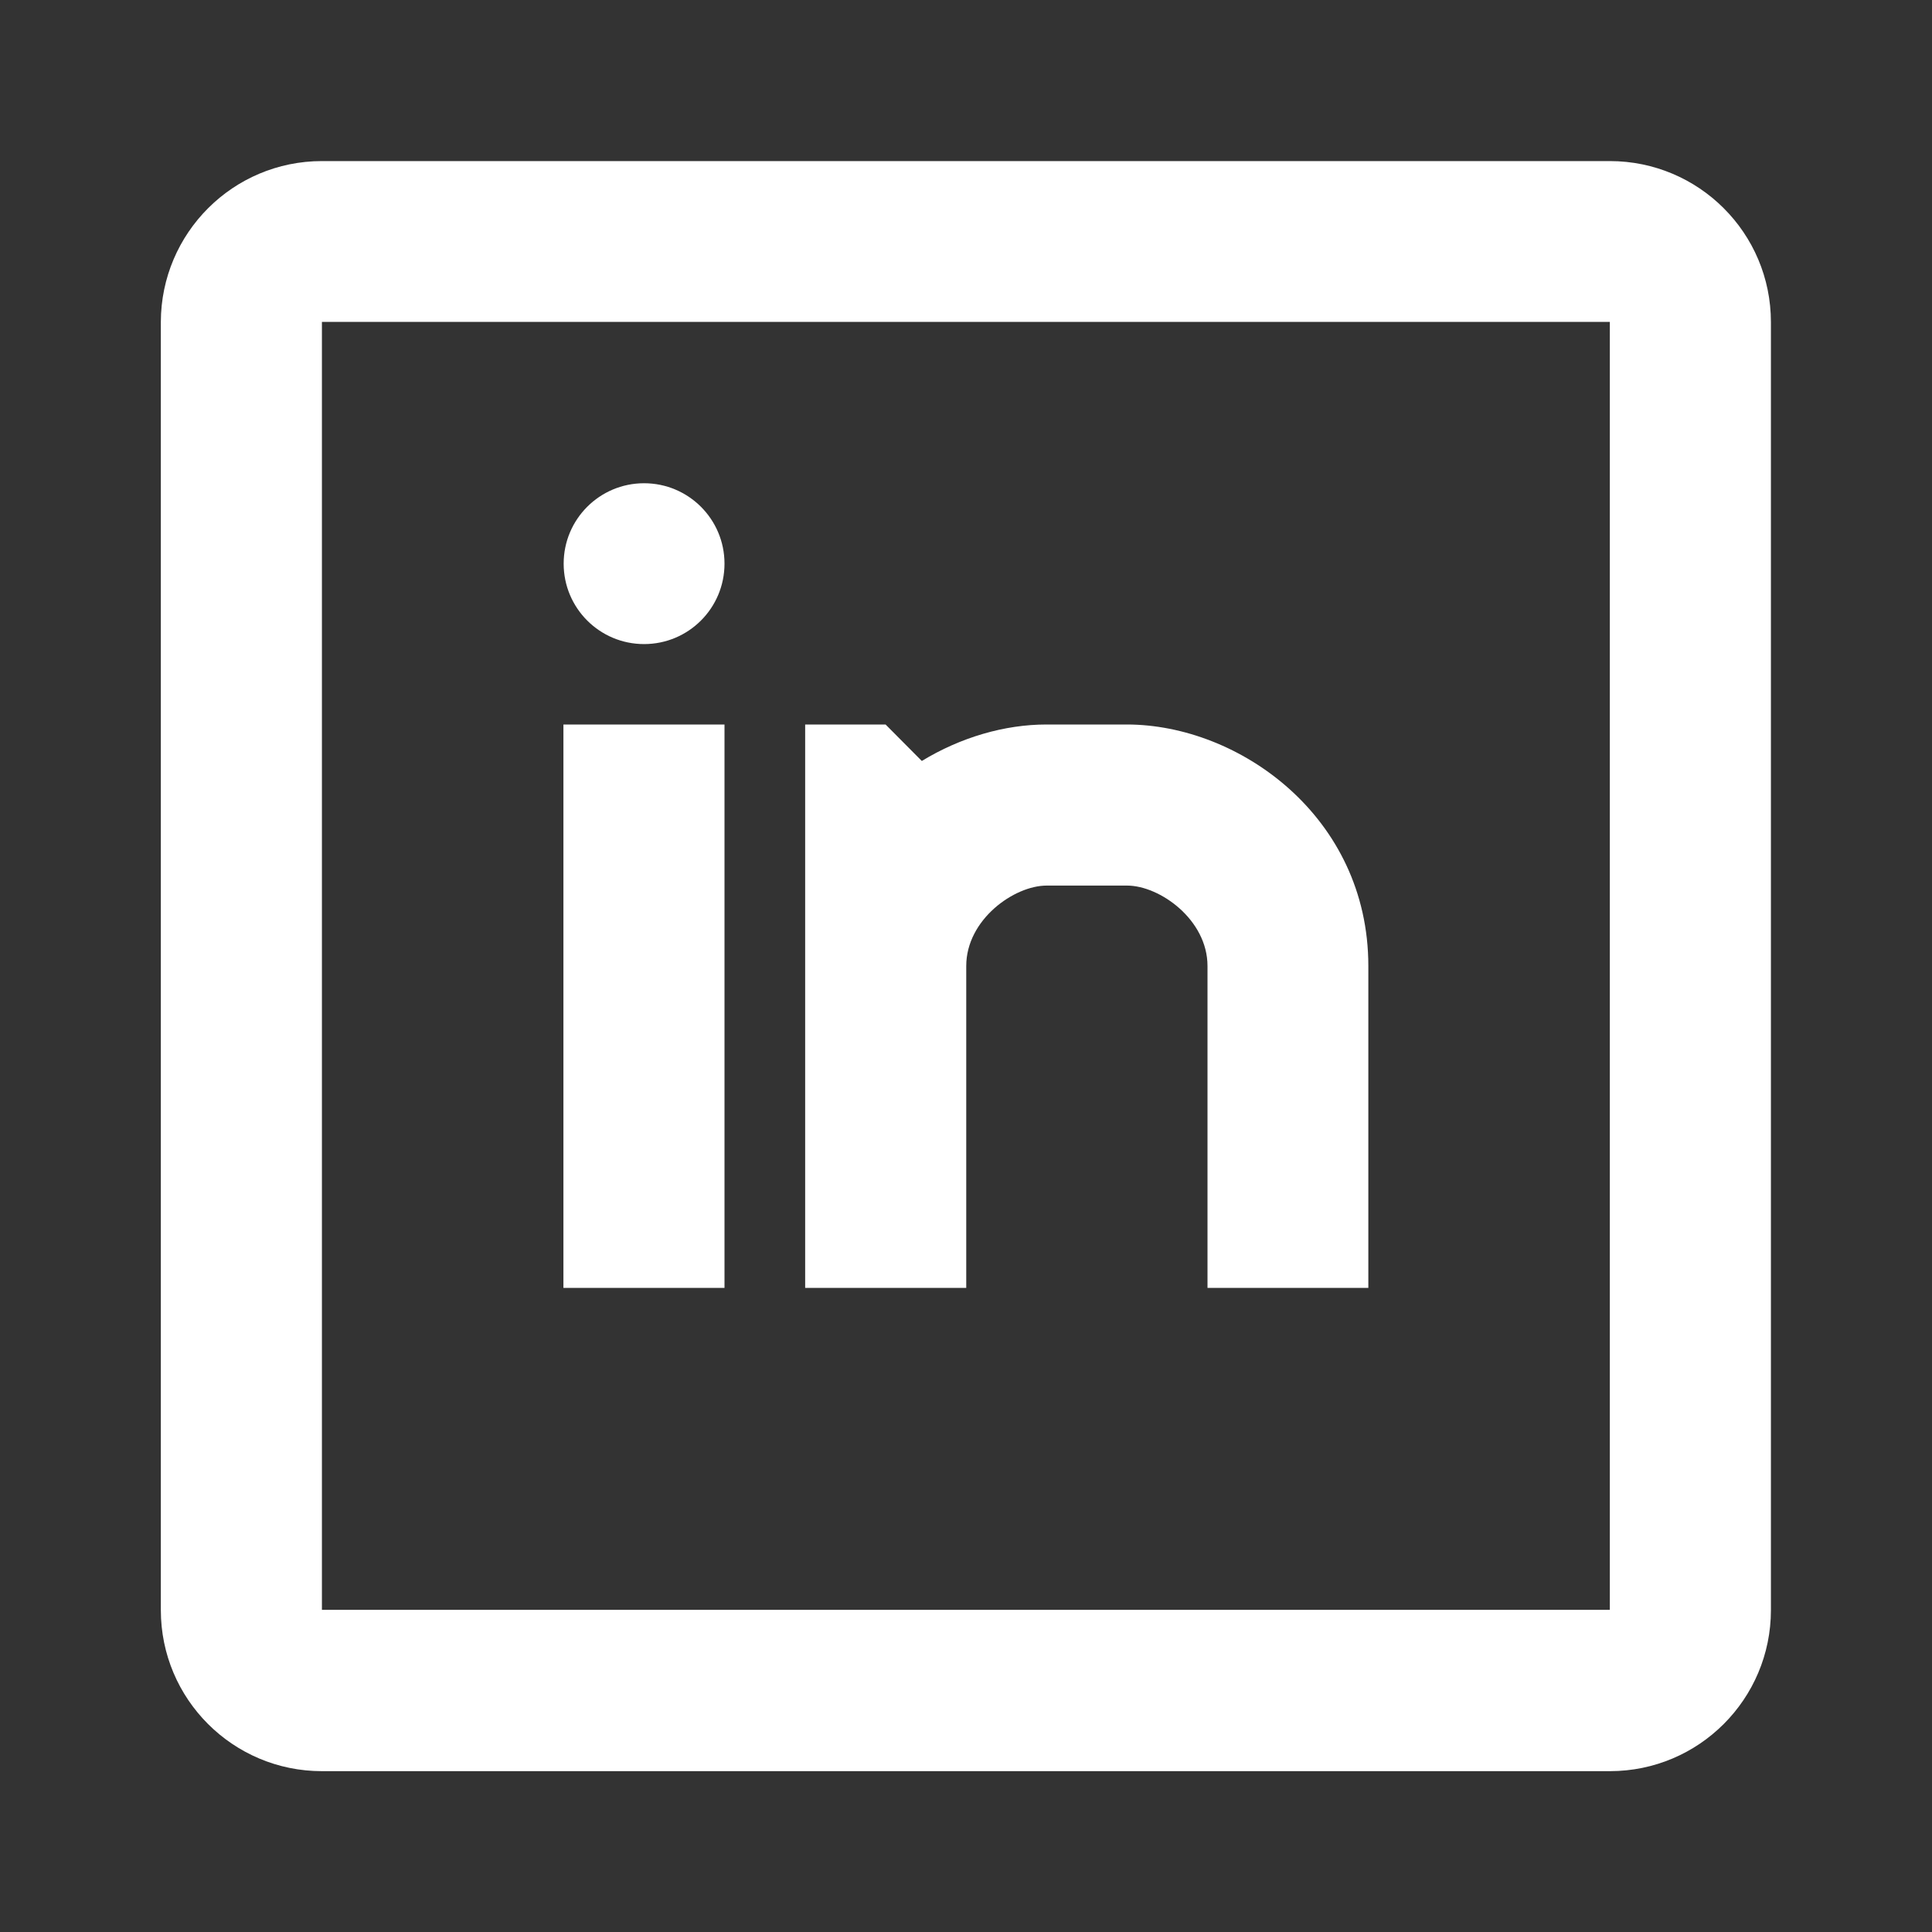 <?xml version="1.0" encoding="utf-8"?>
<!-- Generator: Adobe Illustrator 25.2.3, SVG Export Plug-In . SVG Version: 6.00 Build 0)  -->
<svg version="1.1" id="Layer_1" xmlns="http://www.w3.org/2000/svg" xmlns:xlink="http://www.w3.org/1999/xlink" x="0px" y="0px"
	 viewBox="0 0 800 800" style="enable-background:new 0 0 800 800;" xml:space="preserve">
<rect x="0" y="0" width="800" height="800" fill="#333333" stroke="none"/>
<style type="text/css">
	.st0{fill-rule:evenodd;clip-rule:evenodd;fill:#FFFFFF;}
</style>
<path class="st0" d="M133.3,66.7h533.3c36.8,0,66.7,29.8,66.7,66.7v533.3c0,36.8-29.8,66.7-66.7,66.7H133.3
	c-36.8,0-66.7-29.8-66.7-66.7V133.3C66.7,96.5,96.5,66.7,133.3,66.7z M133.3,133.3v533.3h533.3V133.3H133.3z M381.7,315.1
	c16.1-9.8,34.3-15.1,51.6-15.1h33.3c46.5,0,100,38.2,100,100v133.3H500V400c0-19.2-19.8-33.3-33.3-33.3h-33.3
	c-13.5,0-33.3,14.1-33.3,33.3v133.3h-66.7V300h33.3L381.7,315.1z M266.7,266.7c-18.4,0-33.3-14.9-33.3-33.3s14.9-33.3,33.3-33.3
	c18.4,0,33.3,14.9,33.3,33.3S285.1,266.7,266.7,266.7z M300,533.3h-66.7V300H300V533.3z"/>
</svg>
